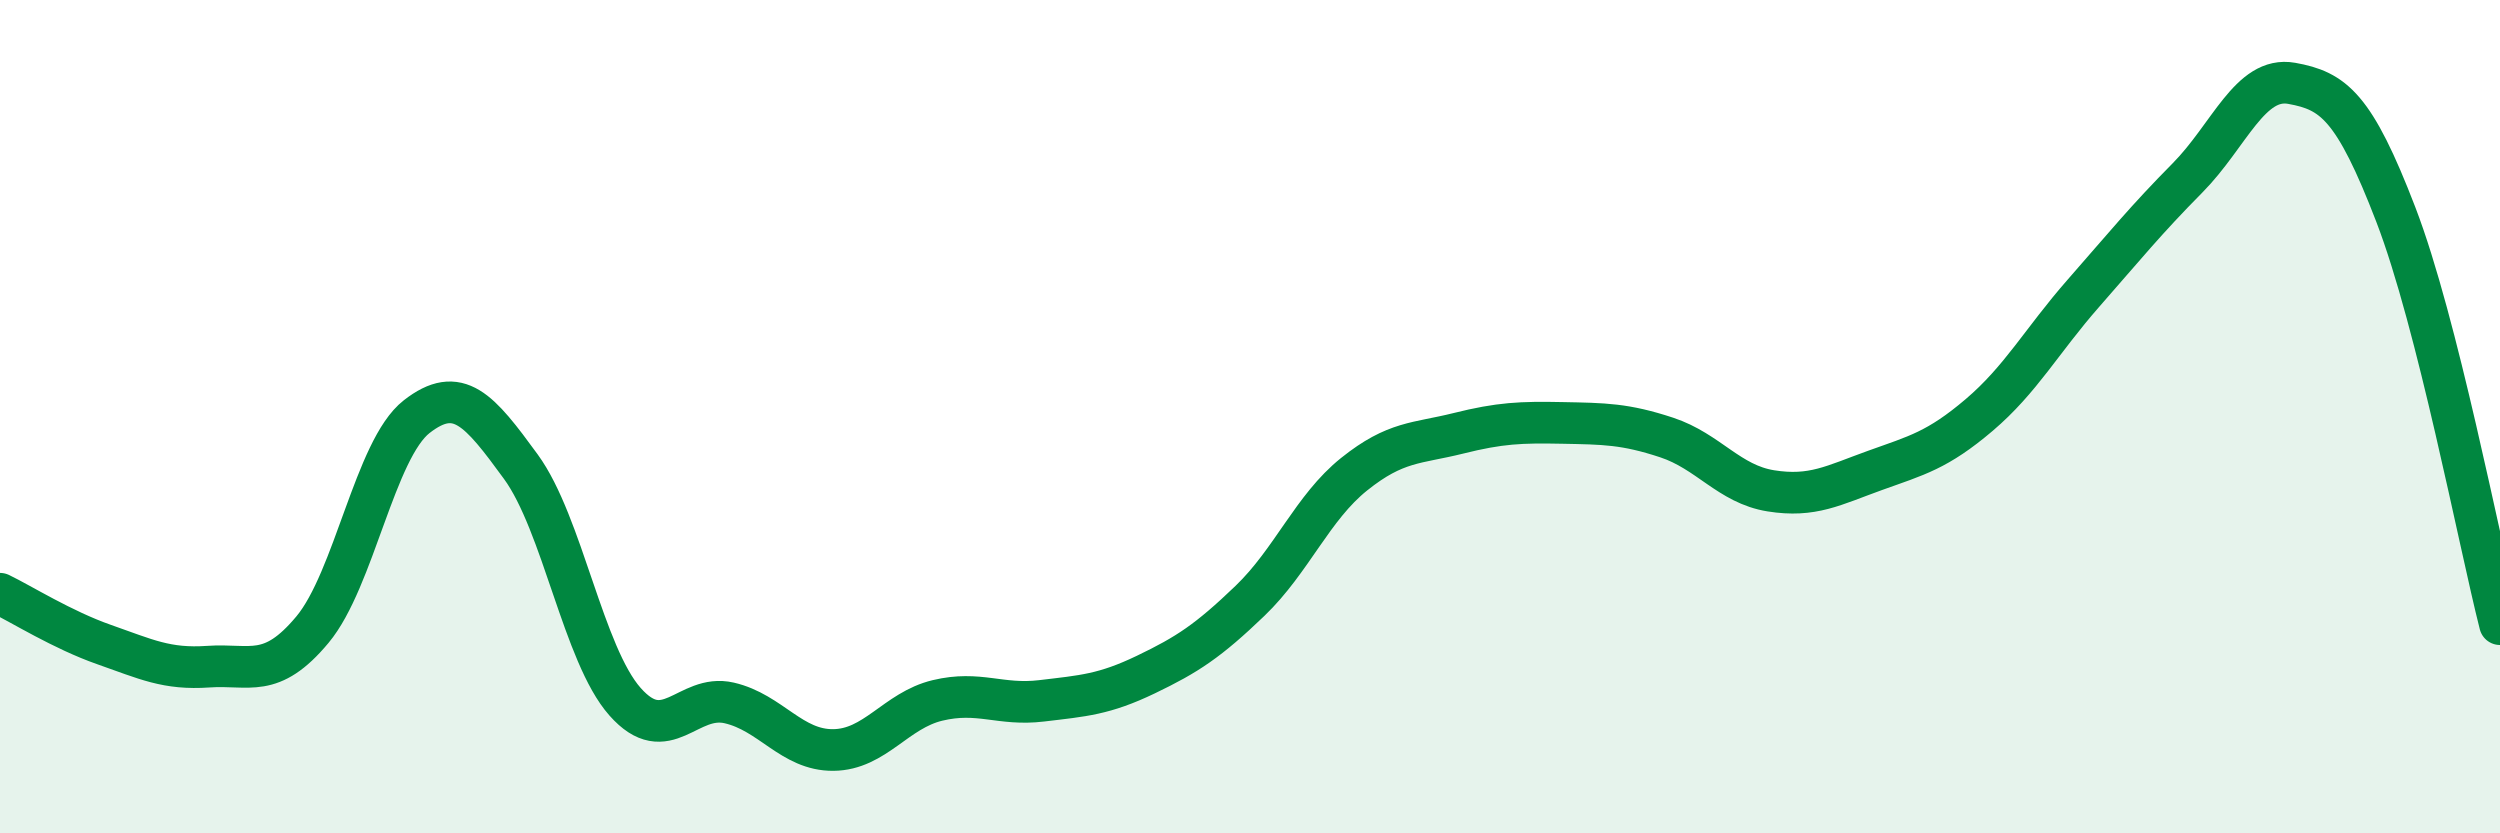 
    <svg width="60" height="20" viewBox="0 0 60 20" xmlns="http://www.w3.org/2000/svg">
      <path
        d="M 0,14.25 C 0.5,14.49 1.5,15.12 2.5,15.47 C 3.5,15.82 4,16.07 5,16 C 6,15.93 6.5,16.31 7.5,15.11 C 8.5,13.91 9,10.78 10,10 C 11,9.22 11.5,9.83 12.5,11.2 C 13.5,12.57 14,15.71 15,16.84 C 16,17.97 16.5,16.64 17.5,16.87 C 18.5,17.1 19,18.01 20,18 C 21,17.99 21.5,17.05 22.5,16.81 C 23.5,16.57 24,16.94 25,16.82 C 26,16.7 26.5,16.67 27.5,16.19 C 28.5,15.71 29,15.38 30,14.42 C 31,13.46 31.5,12.18 32.5,11.38 C 33.5,10.58 34,10.65 35,10.4 C 36,10.15 36.5,10.13 37.5,10.15 C 38.5,10.17 39,10.17 40,10.5 C 41,10.83 41.5,11.62 42.5,11.78 C 43.5,11.94 44,11.65 45,11.29 C 46,10.93 46.5,10.81 47.5,9.96 C 48.5,9.11 49,8.18 50,7.04 C 51,5.9 51.5,5.28 52.5,4.27 C 53.5,3.26 54,1.82 55,2 C 56,2.18 56.5,2.55 57.5,5.15 C 58.5,7.75 59.5,13.01 60,14.98L60 20L0 20Z"
        fill="#008740"
        opacity="0.1"
        stroke-linecap="round"
        stroke-linejoin="round"
      />
      <path
        d="M 0,14.25 C 0.5,14.49 1.5,15.12 2.5,15.47 C 3.5,15.82 4,16.07 5,16 C 6,15.93 6.5,16.31 7.5,15.11 C 8.5,13.91 9,10.78 10,10 C 11,9.22 11.5,9.83 12.5,11.2 C 13.5,12.57 14,15.71 15,16.84 C 16,17.97 16.5,16.64 17.5,16.87 C 18.5,17.1 19,18.01 20,18 C 21,17.99 21.5,17.05 22.5,16.81 C 23.5,16.57 24,16.94 25,16.82 C 26,16.7 26.5,16.67 27.5,16.19 C 28.5,15.71 29,15.38 30,14.42 C 31,13.46 31.5,12.18 32.5,11.38 C 33.5,10.58 34,10.65 35,10.4 C 36,10.15 36.5,10.13 37.5,10.15 C 38.5,10.17 39,10.17 40,10.5 C 41,10.83 41.5,11.62 42.5,11.78 C 43.5,11.94 44,11.65 45,11.29 C 46,10.93 46.5,10.81 47.5,9.96 C 48.5,9.11 49,8.18 50,7.04 C 51,5.9 51.5,5.28 52.5,4.27 C 53.5,3.26 54,1.82 55,2 C 56,2.18 56.5,2.55 57.5,5.15 C 58.5,7.75 59.5,13.01 60,14.98"
        stroke="#008740"
        stroke-width="1"
        fill="none"
        stroke-linecap="round"
        stroke-linejoin="round"
      />
    </svg>
  